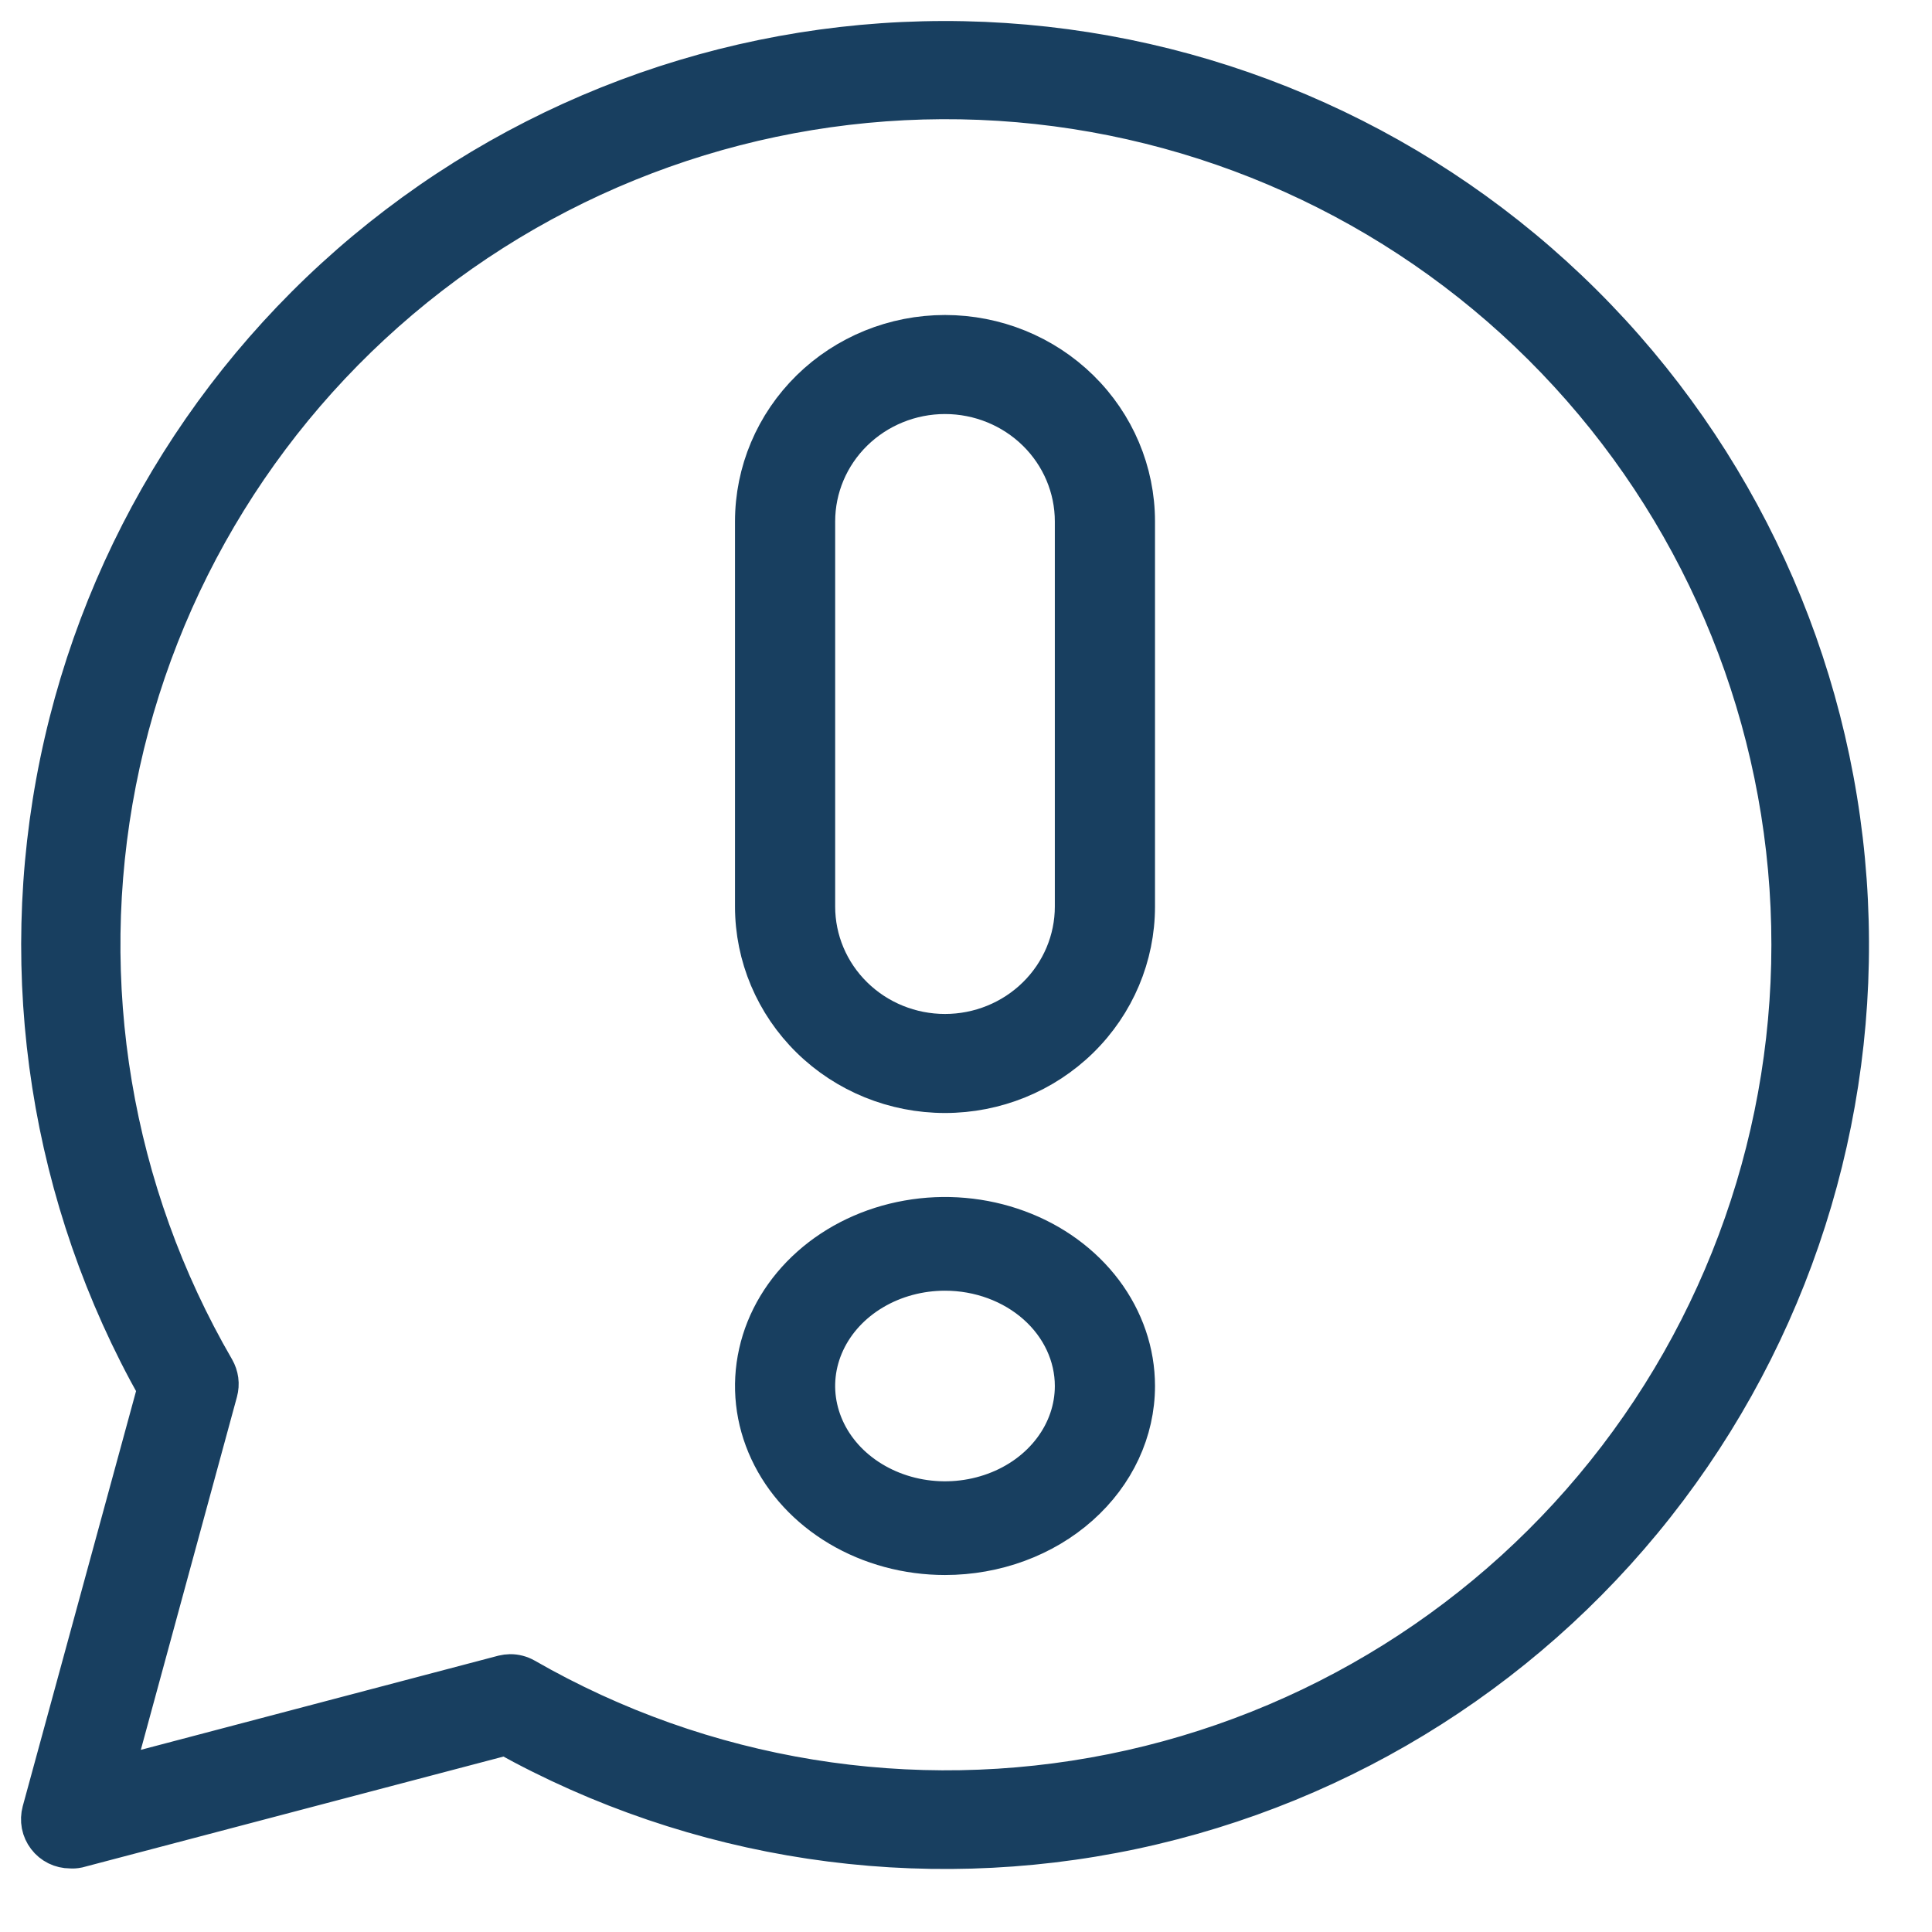 <svg width="46" height="46" viewBox="0 0 46 46" fill="none" xmlns="http://www.w3.org/2000/svg">
<path d="M1.672 43.986C1.569 43.986 1.467 43.963 1.374 43.917C1.281 43.871 1.2 43.804 1.138 43.722C1.075 43.64 1.032 43.544 1.012 43.443C0.993 43.341 0.997 43.236 1.024 43.136L3.775 33.058C1.226 28.536 0.399 23.243 1.447 18.158C2.495 13.073 5.348 8.54 9.478 5.395C13.609 2.249 18.737 0.705 23.917 1.047C29.097 1.388 33.979 3.593 37.66 7.254C41.341 10.915 43.574 15.784 43.945 20.962C44.316 26.141 42.801 31.279 39.68 35.427C36.559 39.576 32.041 42.455 26.963 43.532C21.885 44.609 16.588 43.812 12.052 41.289L1.844 43.976C1.787 43.988 1.73 43.991 1.672 43.986ZM12.146 39.885C12.264 39.884 12.379 39.914 12.482 39.972C16.722 42.408 21.703 43.219 26.496 42.255C31.29 41.29 35.57 38.616 38.538 34.73C41.506 30.843 42.96 26.01 42.63 21.131C42.299 16.252 40.206 11.66 36.74 8.21C33.275 4.759 28.673 2.687 23.793 2.378C18.913 2.07 14.087 3.546 10.215 6.532C6.342 9.519 3.688 13.811 2.745 18.609C1.803 23.408 2.637 28.386 5.092 32.615C5.136 32.692 5.165 32.777 5.177 32.865C5.189 32.953 5.182 33.043 5.159 33.129L2.643 42.367L11.991 39.905C12.042 39.893 12.094 39.886 12.146 39.885Z" fill="#183F60" stroke="#183F60"/>
<path d="M22.5 37C21.61 37 20.74 36.765 20 36.326C19.26 35.886 18.683 35.262 18.343 34.531C18.002 33.8 17.913 32.996 18.087 32.22C18.26 31.444 18.689 30.731 19.318 30.172C19.947 29.612 20.749 29.231 21.622 29.077C22.495 28.922 23.4 29.002 24.222 29.305C25.044 29.607 25.747 30.12 26.242 30.778C26.736 31.436 27 32.209 27 33C27 34.061 26.526 35.078 25.682 35.828C24.838 36.579 23.694 37 22.5 37ZM22.5 30.231C21.884 30.231 21.282 30.393 20.769 30.698C20.257 31.002 19.858 31.434 19.622 31.94C19.386 32.446 19.324 33.003 19.445 33.54C19.565 34.077 19.861 34.571 20.297 34.958C20.733 35.345 21.288 35.609 21.892 35.716C22.497 35.823 23.123 35.768 23.692 35.558C24.262 35.349 24.748 34.994 25.09 34.538C25.433 34.083 25.615 33.548 25.615 33C25.615 32.266 25.287 31.561 24.703 31.042C24.119 30.523 23.326 30.231 22.5 30.231Z" fill="#183F60" stroke="#183F60"/>
<path d="M22.5 26C21.306 26 20.162 25.535 19.318 24.707C18.474 23.879 18 22.756 18 21.585V12.415C18 11.244 18.474 10.121 19.318 9.293C20.162 8.465 21.306 8 22.5 8C23.694 8 24.838 8.465 25.682 9.293C26.526 10.121 27 11.244 27 12.415V21.585C27 22.756 26.526 23.879 25.682 24.707C24.838 25.535 23.694 26 22.5 26ZM22.5 9.358C21.674 9.358 20.881 9.681 20.297 10.254C19.713 10.827 19.385 11.604 19.385 12.415V21.585C19.385 22.396 19.713 23.173 20.297 23.746C20.881 24.32 21.674 24.642 22.5 24.642C23.326 24.642 24.119 24.32 24.703 23.746C25.287 23.173 25.615 22.396 25.615 21.585V12.415C25.615 11.604 25.287 10.827 24.703 10.254C24.119 9.681 23.326 9.358 22.5 9.358Z" fill="#183F60" stroke="#183F60"/>
</svg>
